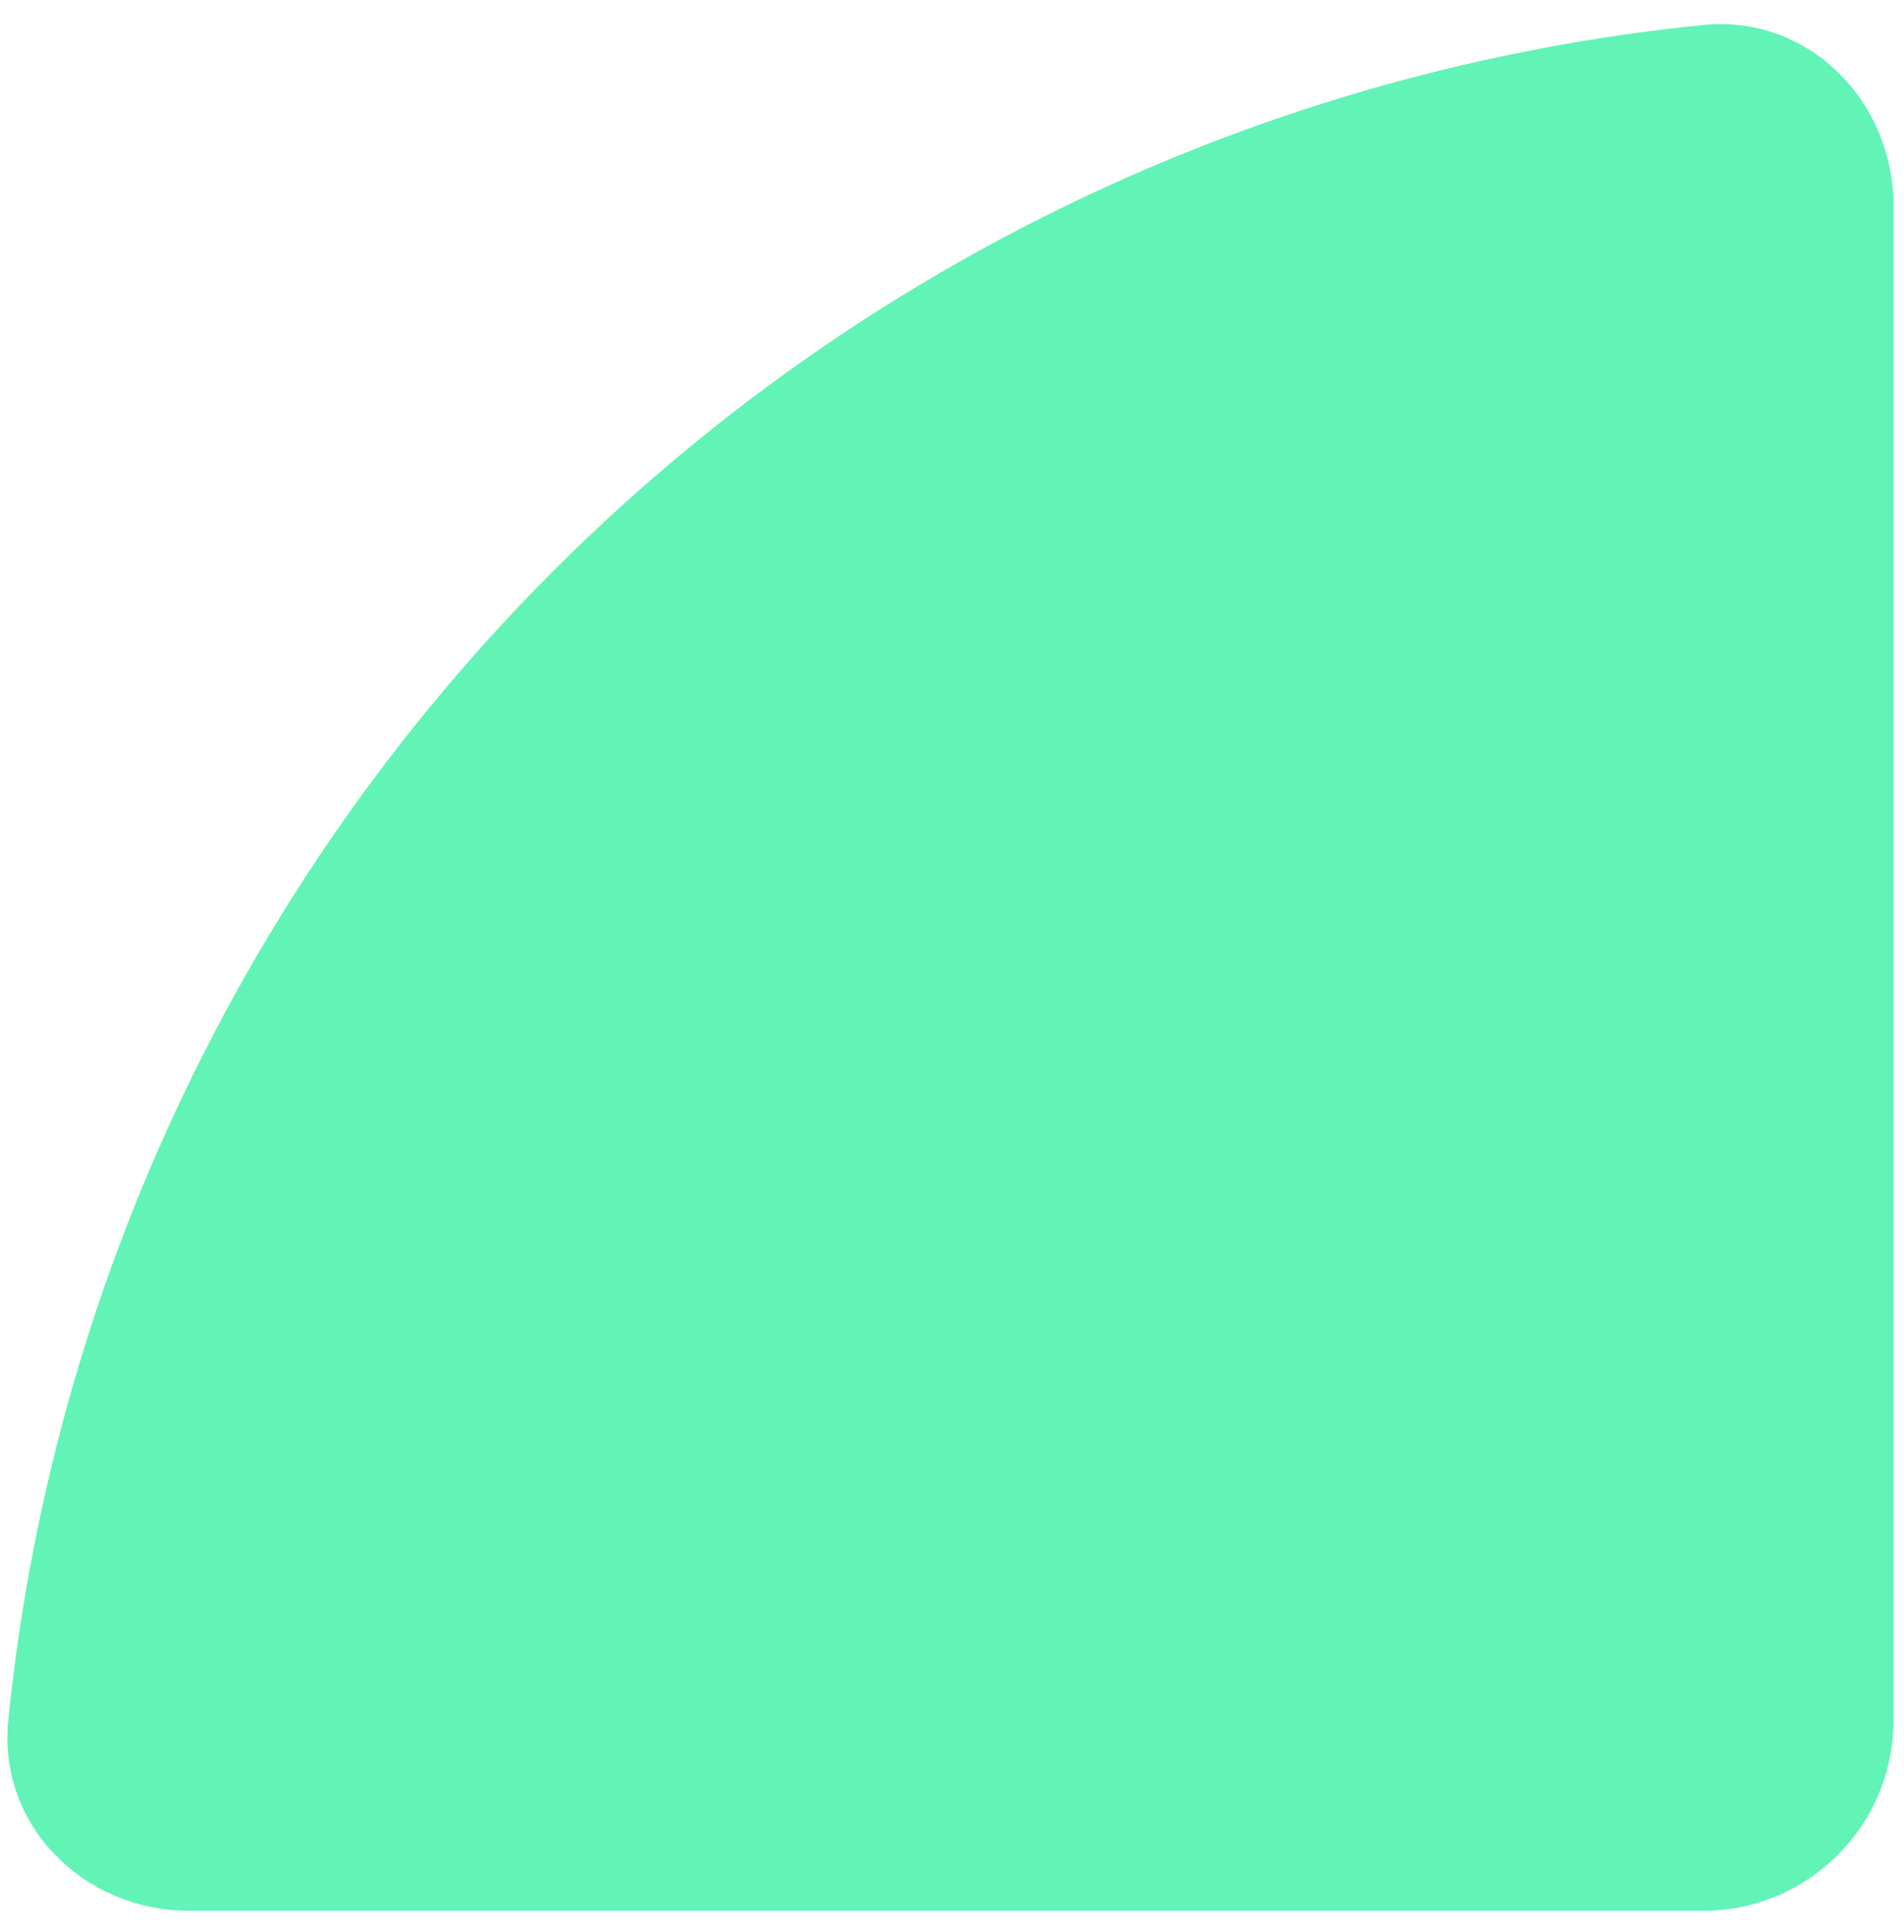 <?xml version="1.0" encoding="UTF-8"?> <svg xmlns="http://www.w3.org/2000/svg" width="70" height="71" viewBox="0 0 70 71" fill="none"> <path d="M6.952 70.228C3.086 70.228 -0.084 67.087 0.303 63.24C0.984 56.489 2.649 49.861 5.255 43.57C8.756 35.118 13.887 27.438 20.356 20.97C26.824 14.501 34.504 9.37 42.956 5.869C49.247 3.263 55.875 1.598 62.626 0.918C66.472 0.53 69.614 3.7 69.614 7.566L69.614 63.228C69.614 67.094 66.48 70.228 62.614 70.228L6.952 70.228Z" fill="#61F4B6"></path> </svg> 